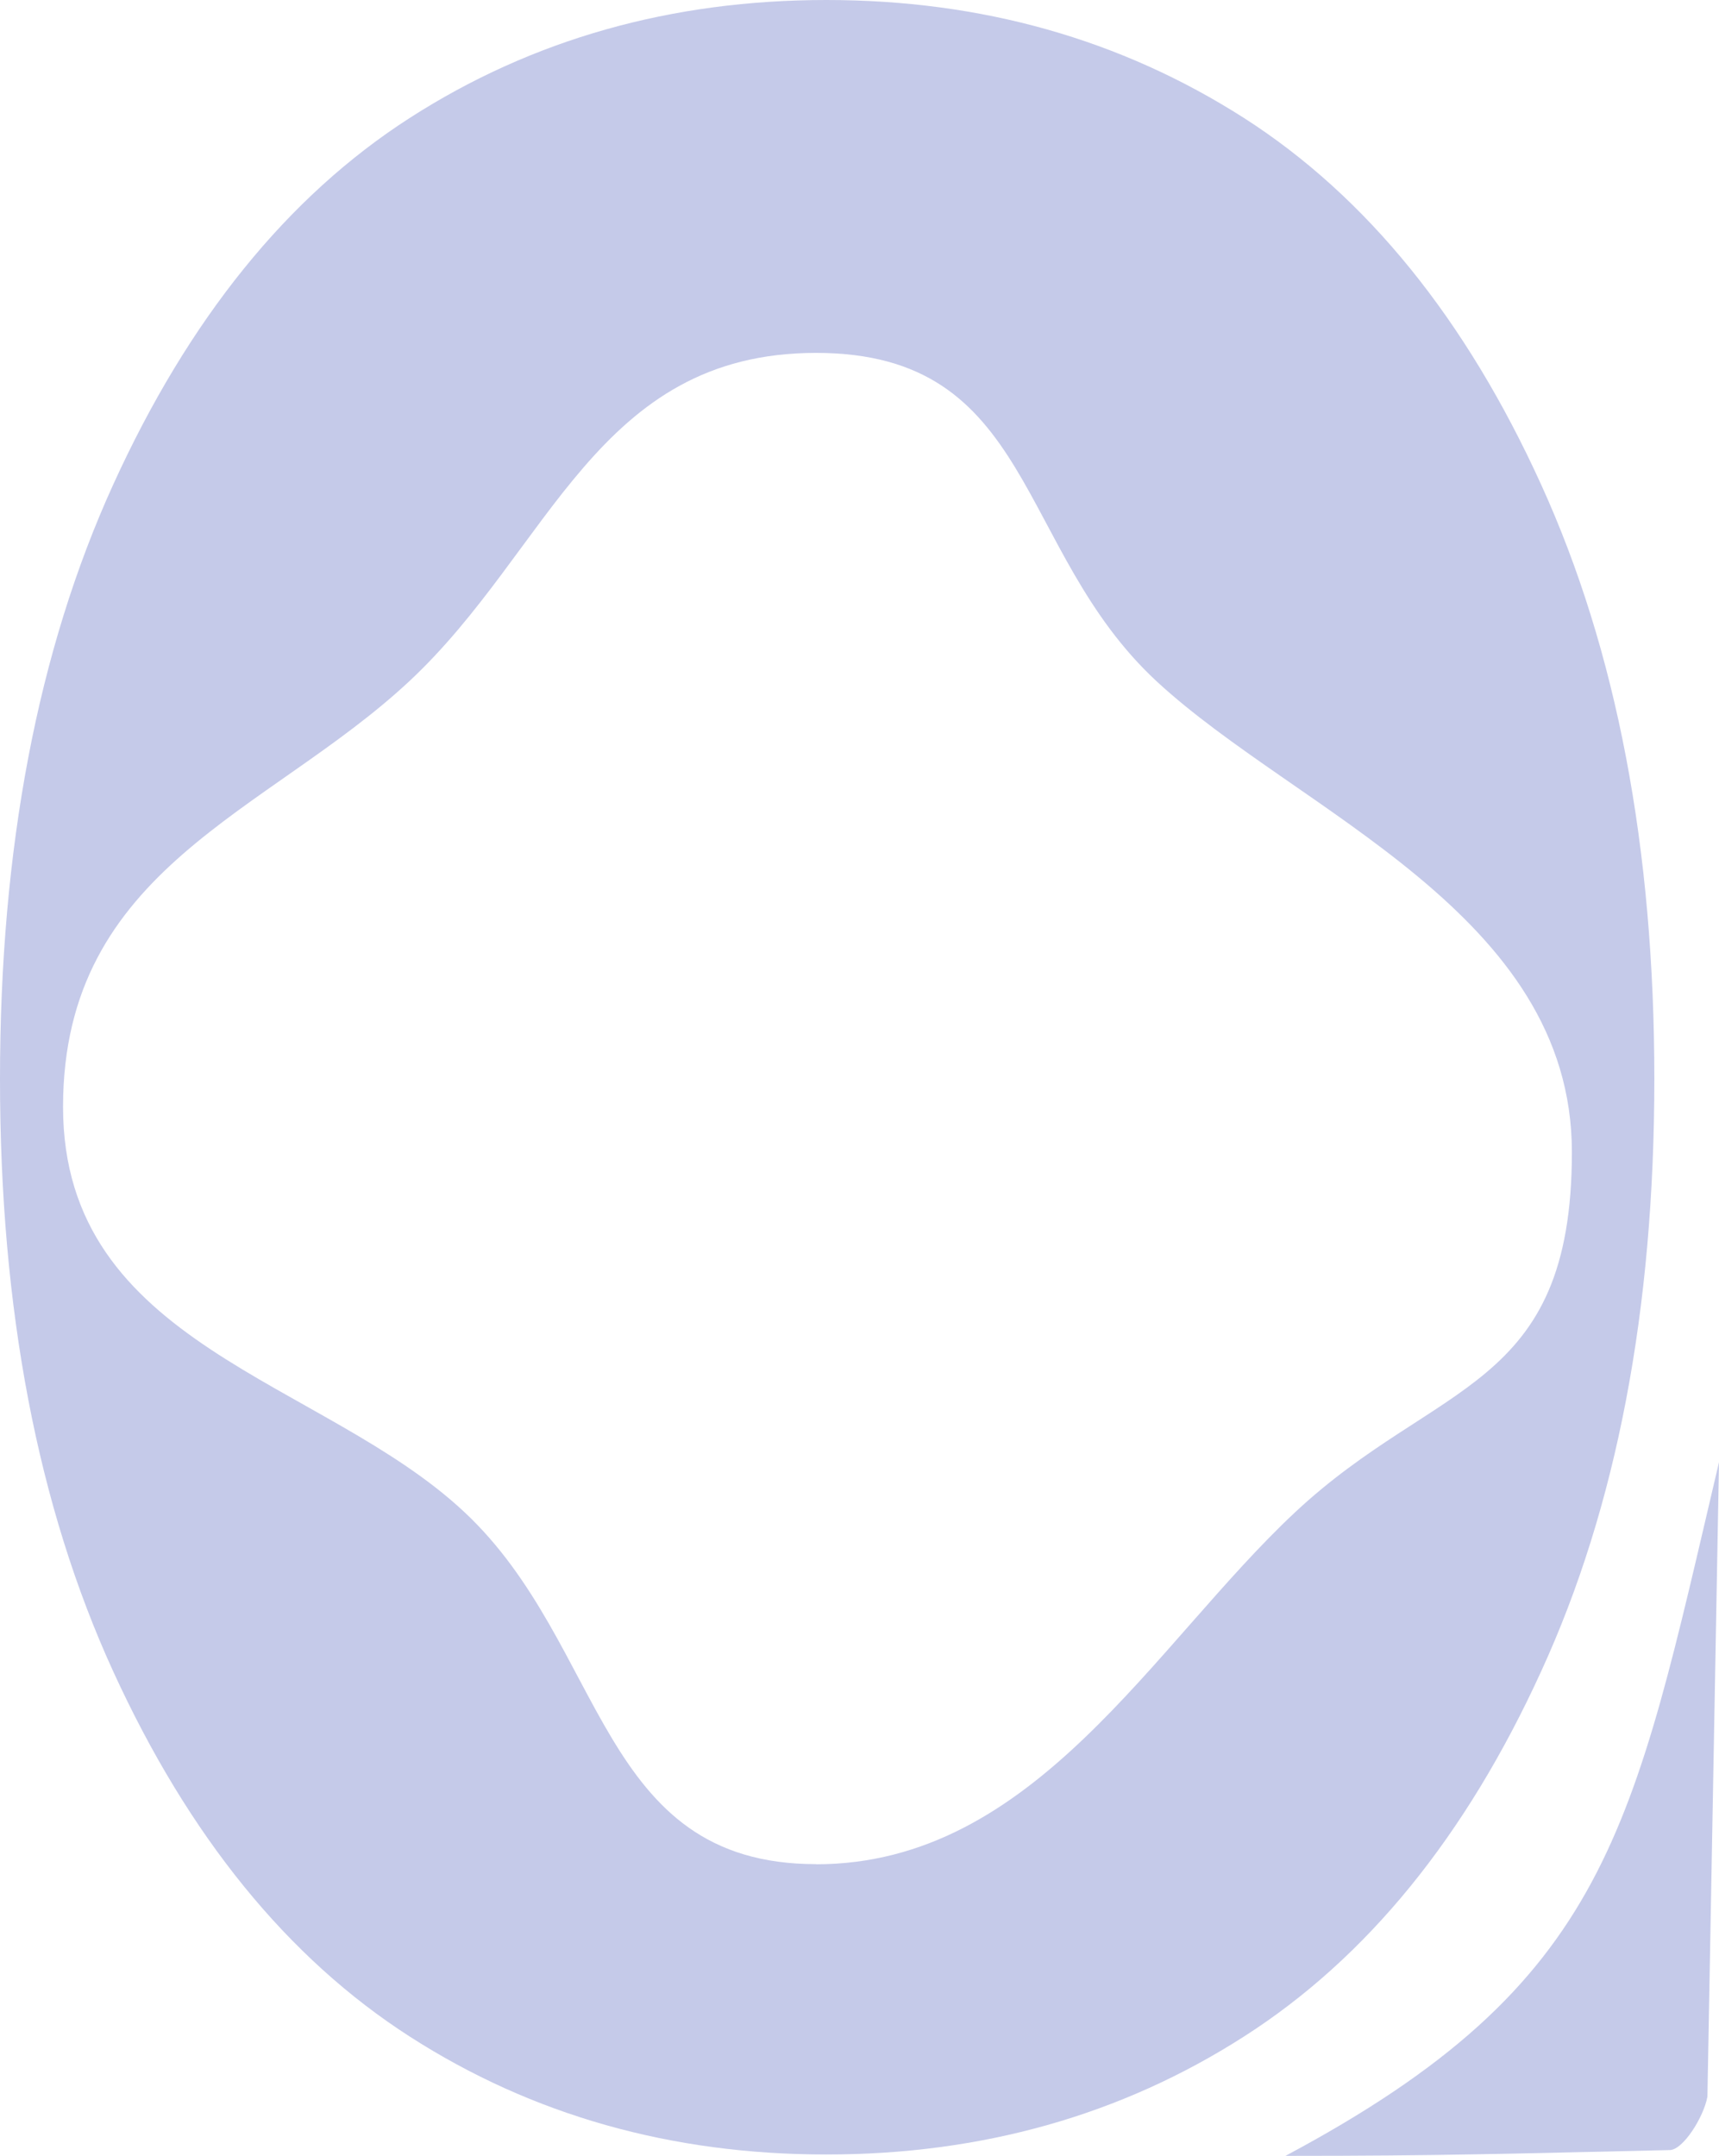 <?xml version="1.0" encoding="utf-8"?>
<svg width="12.76px" height="16px" viewBox="0 0 12.76 16" version="1.1" xmlns:xlink="http://www.w3.org/1999/xlink" xmlns="http://www.w3.org/2000/svg">
  <g id="Group-4-Copy">
    <path d="M6.134 0C4.983 0 3.951 0.291 3.042 0.875C2.133 1.459 1.4 2.368 0.84 3.597C0.28 4.827 0 6.297 0 8.007C0 9.717 0.28 11.18 0.84 12.404C1.4 13.627 2.133 14.531 3.042 15.115C3.951 15.699 4.983 15.99 6.134 15.99C7.286 15.99 8.321 15.699 9.233 15.115C10.147 14.531 10.881 13.628 11.44 12.404Q12.28 10.575 12.28 8.007C12.28 6.295 12 4.827 11.44 3.597C10.881 2.368 10.145 1.459 9.233 0.875C8.318 0.291 7.286 0 6.134 0ZM9.614 11.223C8.557 12.211 7.682 13.836 6.057 13.836L6.057 13.835C4.438 13.835 4.503 12.21 3.447 11.222C2.395 10.237 0.468 9.989 0.468 8.215C0.468 6.44 1.988 6.035 3.037 5.057C4.086 4.079 4.429 2.619 6.057 2.619C7.685 2.619 7.531 4.079 8.586 5.057C9.638 6.029 11.668 6.777 11.668 8.551C11.668 10.326 10.666 10.239 9.614 11.223Z" id="Group-Path-Subtract" fill="#C5CAE9" fill-rule="evenodd" stroke="none" />
    <path d="M12.674 15.561C12.647 15.71 12.496 15.953 12.396 15.957C11.19 15.984 10.726 16 9.542 16C11.955 14.713 12.116 13.587 12.76 10.852" id="Group-Path-3" fill="#C5CAE9" fill-rule="evenodd" stroke="none" />
  </g>
</svg>